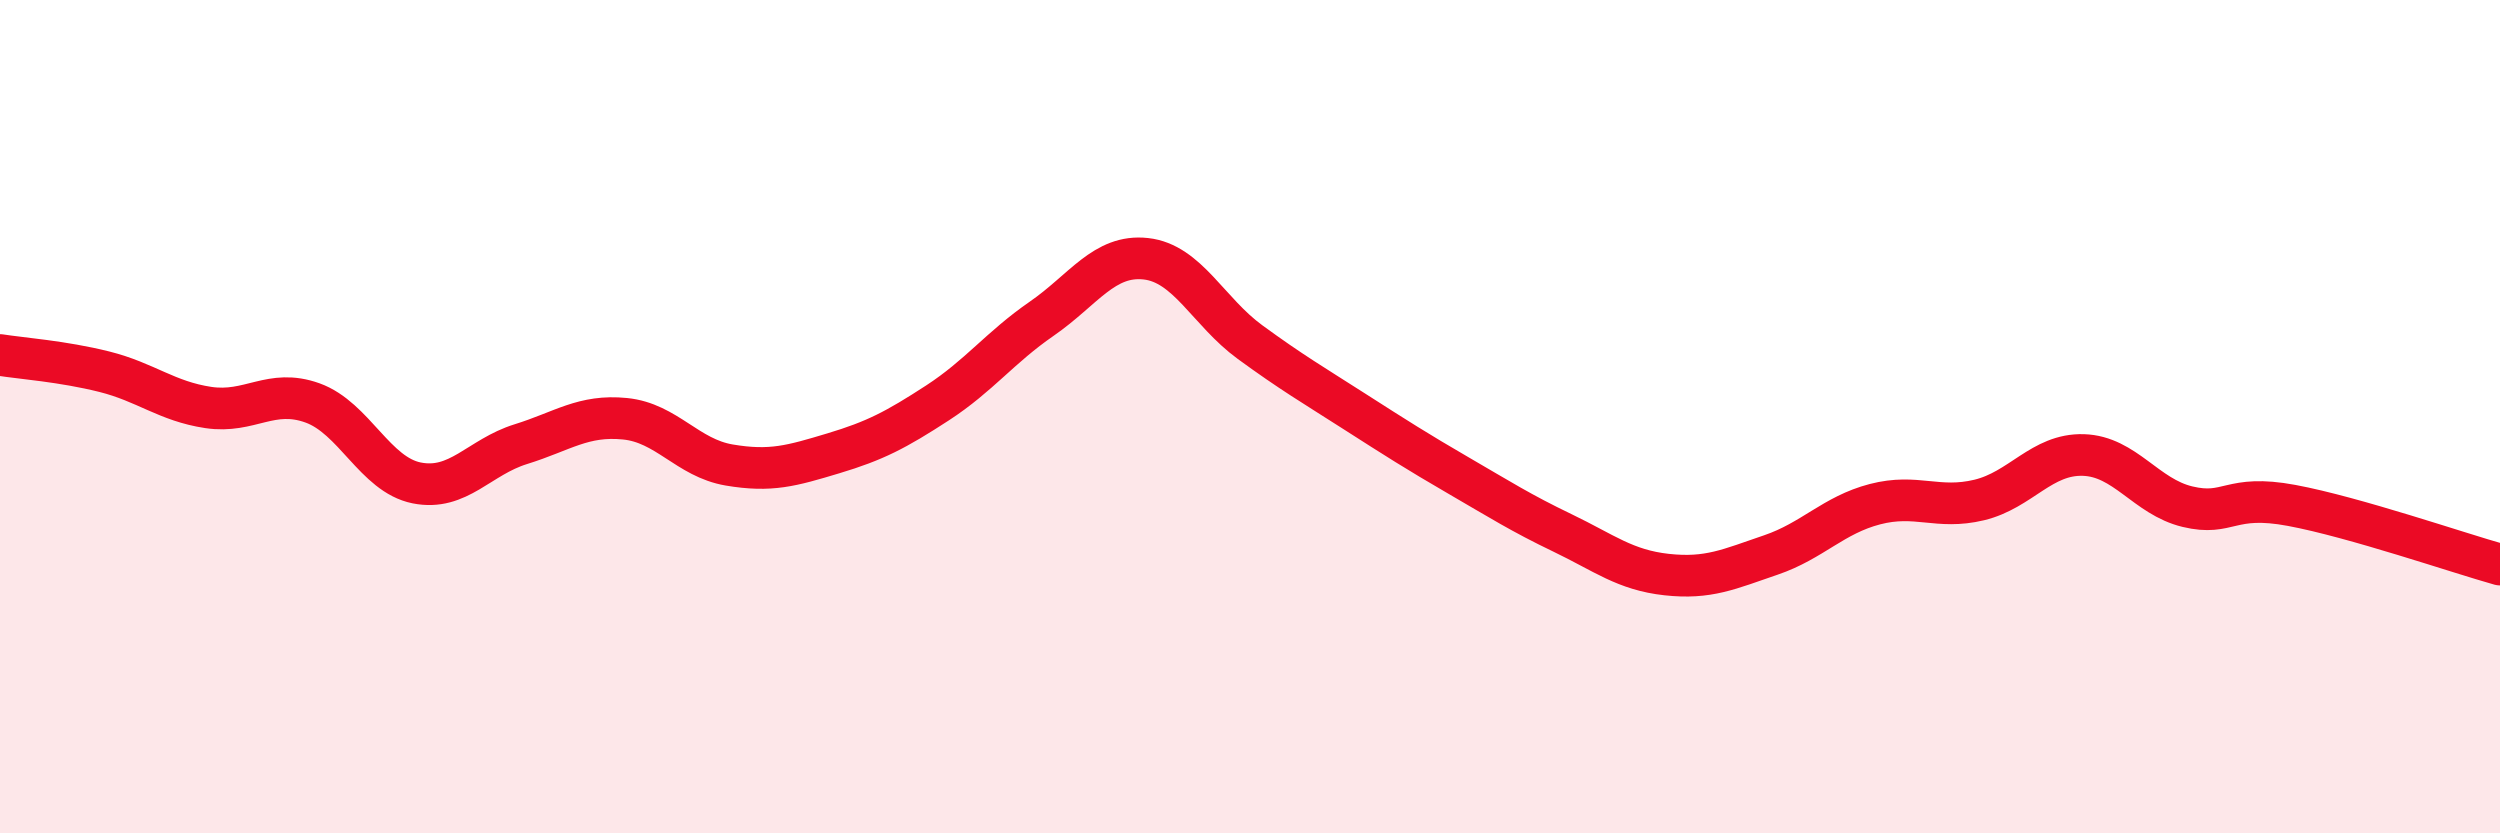 
    <svg width="60" height="20" viewBox="0 0 60 20" xmlns="http://www.w3.org/2000/svg">
      <path
        d="M 0,8.52 C 0.5,8.6 1.5,8.67 2.5,8.92 C 3.5,9.17 4,9.63 5,9.78 C 6,9.93 6.5,9.31 7.5,9.67 C 8.5,10.03 9,11.39 10,11.59 C 11,11.79 11.5,10.97 12.5,10.66 C 13.5,10.35 14,9.95 15,10.05 C 16,10.15 16.5,10.99 17.5,11.16 C 18.5,11.33 19,11.18 20,10.88 C 21,10.58 21.5,10.32 22.5,9.67 C 23.5,9.02 24,8.34 25,7.65 C 26,6.96 26.5,6.1 27.5,6.21 C 28.5,6.32 29,7.48 30,8.21 C 31,8.94 31.5,9.23 32.5,9.87 C 33.5,10.51 34,10.83 35,11.41 C 36,11.99 36.5,12.31 37.5,12.79 C 38.5,13.27 39,13.68 40,13.79 C 41,13.9 41.5,13.66 42.5,13.32 C 43.5,12.98 44,12.36 45,12.1 C 46,11.84 46.5,12.24 47.5,12 C 48.5,11.76 49,10.89 50,10.92 C 51,10.95 51.5,11.92 52.5,12.16 C 53.5,12.4 53.5,11.85 55,12.13 C 56.5,12.41 59,13.27 60,13.55L60 20L0 20Z"
        fill="#EB0A25"
        opacity="0.1"
        stroke-linecap="round"
        stroke-linejoin="round"
      />
      <path
        d="M 0,8.52 C 0.5,8.6 1.5,8.67 2.5,8.92 C 3.5,9.17 4,9.63 5,9.78 C 6,9.93 6.5,9.31 7.5,9.67 C 8.5,10.03 9,11.39 10,11.59 C 11,11.79 11.5,10.97 12.5,10.66 C 13.5,10.35 14,9.95 15,10.05 C 16,10.15 16.5,10.99 17.5,11.16 C 18.5,11.33 19,11.18 20,10.88 C 21,10.58 21.5,10.32 22.5,9.67 C 23.5,9.02 24,8.34 25,7.65 C 26,6.96 26.5,6.1 27.5,6.21 C 28.5,6.32 29,7.48 30,8.21 C 31,8.94 31.5,9.23 32.5,9.87 C 33.5,10.51 34,10.83 35,11.41 C 36,11.99 36.5,12.31 37.5,12.79 C 38.5,13.27 39,13.68 40,13.79 C 41,13.9 41.5,13.66 42.5,13.32 C 43.5,12.98 44,12.36 45,12.1 C 46,11.84 46.5,12.24 47.5,12 C 48.5,11.76 49,10.89 50,10.92 C 51,10.95 51.5,11.92 52.5,12.16 C 53.5,12.4 53.5,11.85 55,12.13 C 56.5,12.41 59,13.27 60,13.55"
        stroke="#EB0A25"
        stroke-width="1"
        fill="none"
        stroke-linecap="round"
        stroke-linejoin="round"
      />
    </svg>
  